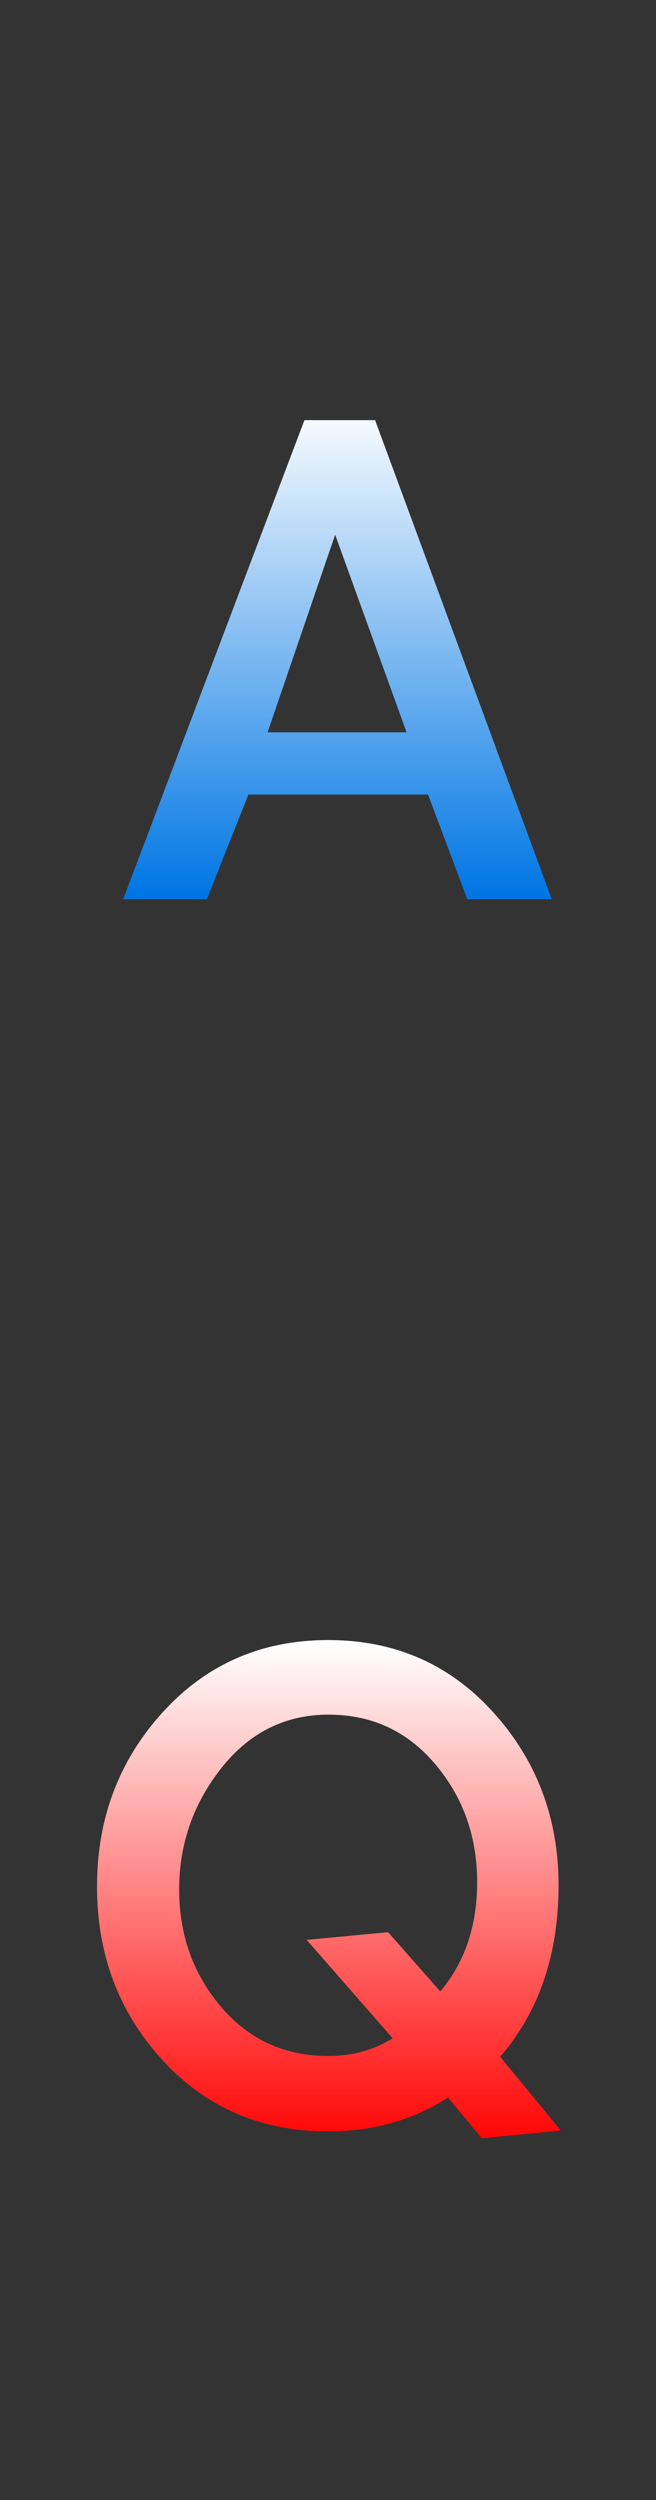 <?xml version="1.0" encoding="utf-8"?>
<!-- Generator: Adobe Illustrator 15.0.0, SVG Export Plug-In . SVG Version: 6.00 Build 0)  -->
<!DOCTYPE svg PUBLIC "-//W3C//DTD SVG 1.1//EN" "http://www.w3.org/Graphics/SVG/1.1/DTD/svg11.dtd">
<svg version="1.1" id="圖層_1" xmlns="http://www.w3.org/2000/svg" xmlns:xlink="http://www.w3.org/1999/xlink" x="0px" y="0px"
	 width="31px" height="118px" viewBox="0 0 31 118" enable-background="new 0 0 31 118" xml:space="preserve">
<rect x="0" y="0" width="31" height="118" fill="#333333" stroke="none"/>
<g>
	<g>
		<linearGradient id="SVGID_1_" gradientUnits="userSpaceOnUse" x1="15.544" y1="101.5" x2="15.544" y2="77.498">
			<stop  offset="0" style="stop-color:#FF0000"/>
			<stop  offset="1" style="stop-color:#FFFFFF"/>
		</linearGradient>
		<path fill="url(#SVGID_1_)" d="M22.766,100.926l-1.597-1.924c-1.646,1.064-3.532,1.598-5.662,1.598
			c-3.17,0-5.783-1.125-7.839-3.375c-2.057-2.25-3.084-4.979-3.084-8.184c0-3.206,1.034-5.946,3.103-8.221
			c2.069-2.273,4.675-3.411,7.821-3.411c3.145,0,5.746,1.138,7.802,3.411c2.057,2.274,3.085,4.996,3.085,8.166
			c0,3.266-0.92,5.964-2.758,8.093l2.867,3.483L22.766,100.926z M20.806,93.994c1.161-1.379,1.742-3.097,1.742-5.153
			c0-2.153-0.659-4.011-1.978-5.571c-1.319-1.561-3-2.34-5.045-2.34c-2.044,0-3.732,0.841-5.063,2.521
			c-1.331,1.682-1.996,3.594-1.996,5.734s0.659,3.986,1.978,5.535c1.318,1.548,3.006,2.322,5.063,2.322
			c1.137,0,2.154-0.278,3.048-0.835l-4.064-4.646l3.847-0.363L20.806,93.994z"/>
	</g>
</g>
<g>
	<linearGradient id="SVGID_2_" gradientUnits="userSpaceOnUse" x1="15.947" y1="42.254" x2="15.947" y2="18.912">
		<stop  offset="0" style="stop-color:#0076E4"/>
		<stop  offset="1" style="stop-color:#FFFFFF"/>
	</linearGradient>
	<path fill="url(#SVGID_2_)" d="M11.737,37.504l-1.96,4.936H5.822l8.564-22.609h3.339l8.347,22.609H22.08l-1.851-4.936H11.737z
		 M15.838,25.238l-3.193,9.327h6.568L15.838,25.238z"/>
</g>
</svg>
